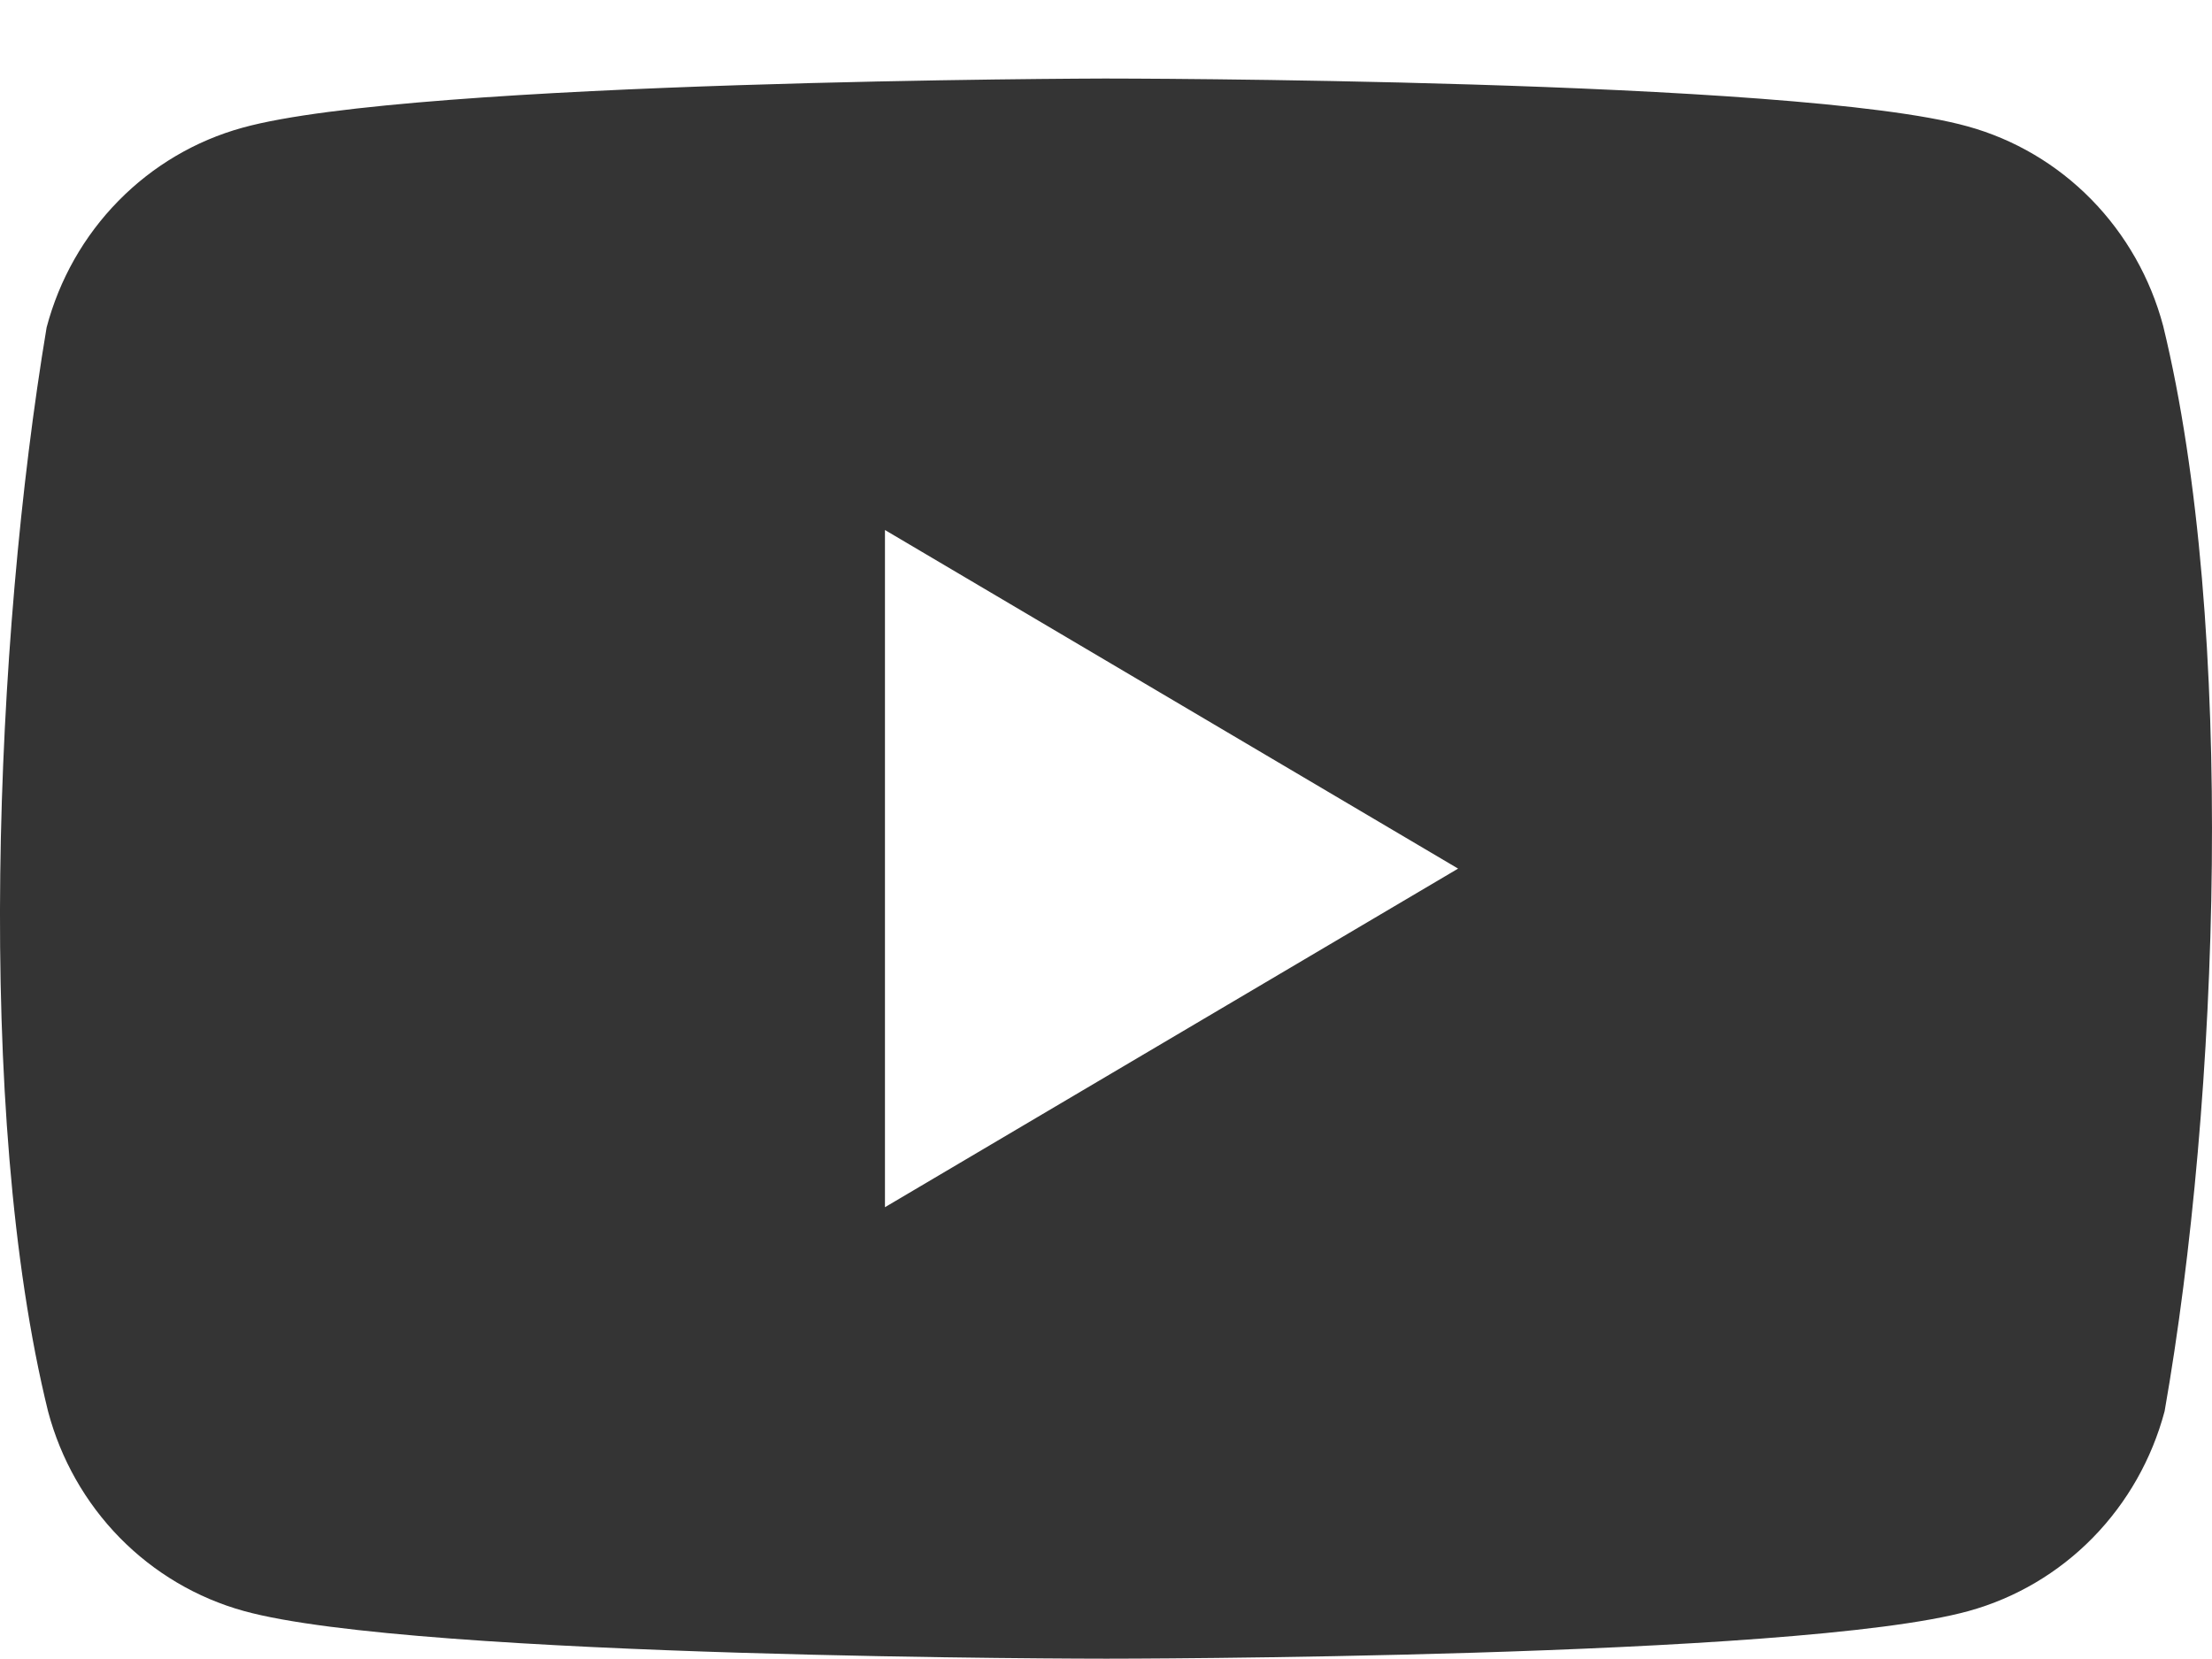 <svg width="28" height="21" viewBox="0 0 28 21" fill="none" xmlns="http://www.w3.org/2000/svg">
<path fill-rule="evenodd" clip-rule="evenodd" d="M26.473 2.525C26.908 2.969 27.221 3.521 27.382 4.126C28.307 7.923 28.093 13.92 27.4 17.864C27.239 18.469 26.926 19.021 26.491 19.465C26.057 19.908 25.515 20.228 24.922 20.392C22.749 20.996 14.004 20.996 14.004 20.996C14.004 20.996 5.259 20.996 3.086 20.392C2.492 20.228 1.951 19.908 1.516 19.465C1.081 19.021 0.768 18.469 0.608 17.864C-0.323 14.083 -0.068 8.083 0.59 4.145C0.75 3.539 1.063 2.987 1.498 2.544C1.933 2.1 2.474 1.781 3.068 1.617C5.241 1.012 13.986 0.994 13.986 0.994C13.986 0.994 22.731 0.994 24.904 1.599C25.497 1.762 26.039 2.082 26.473 2.525ZM18.457 10.995L11.202 15.281V6.709L18.457 10.995Z" fill="#343434"/>
</svg>
